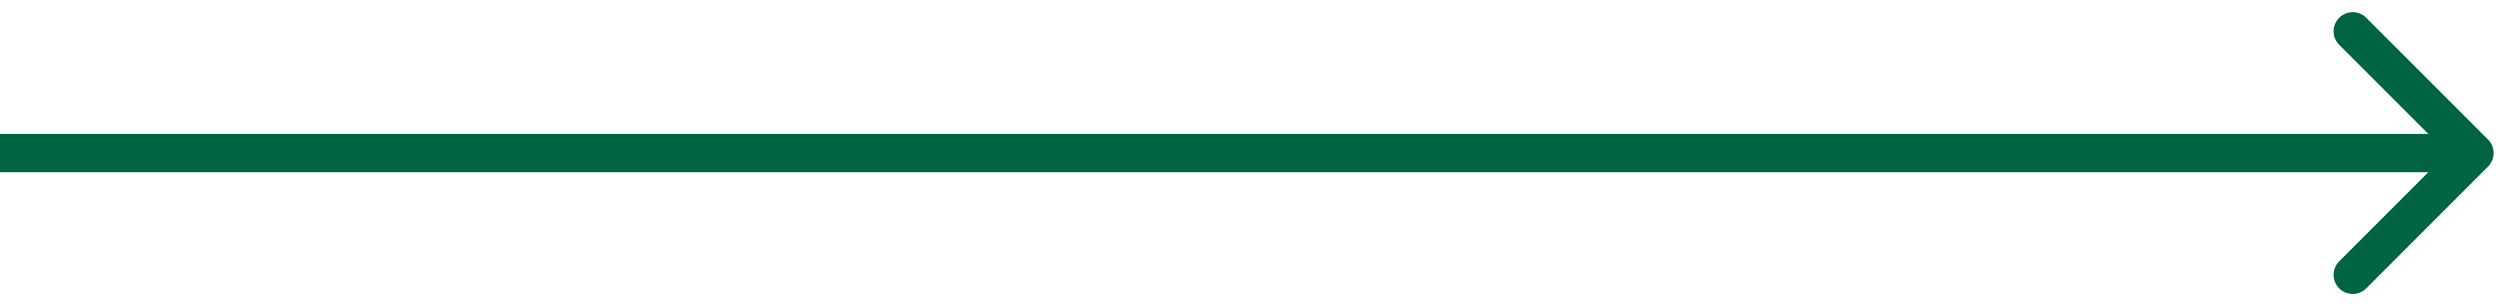 <svg width="196" height="24" viewBox="0 0 196 24" fill="none" xmlns="http://www.w3.org/2000/svg">
<path d="M195.061 13.061C195.646 12.475 195.646 11.525 195.061 10.939L185.515 1.393C184.929 0.808 183.979 0.808 183.393 1.393C182.808 1.979 182.808 2.929 183.393 3.515L191.879 12L183.393 20.485C182.808 21.071 182.808 22.021 183.393 22.607C183.979 23.192 184.929 23.192 185.515 22.607L195.061 13.061ZM0 13.5H194V10.5H0V13.5Z" fill="#006341"/>
</svg>
